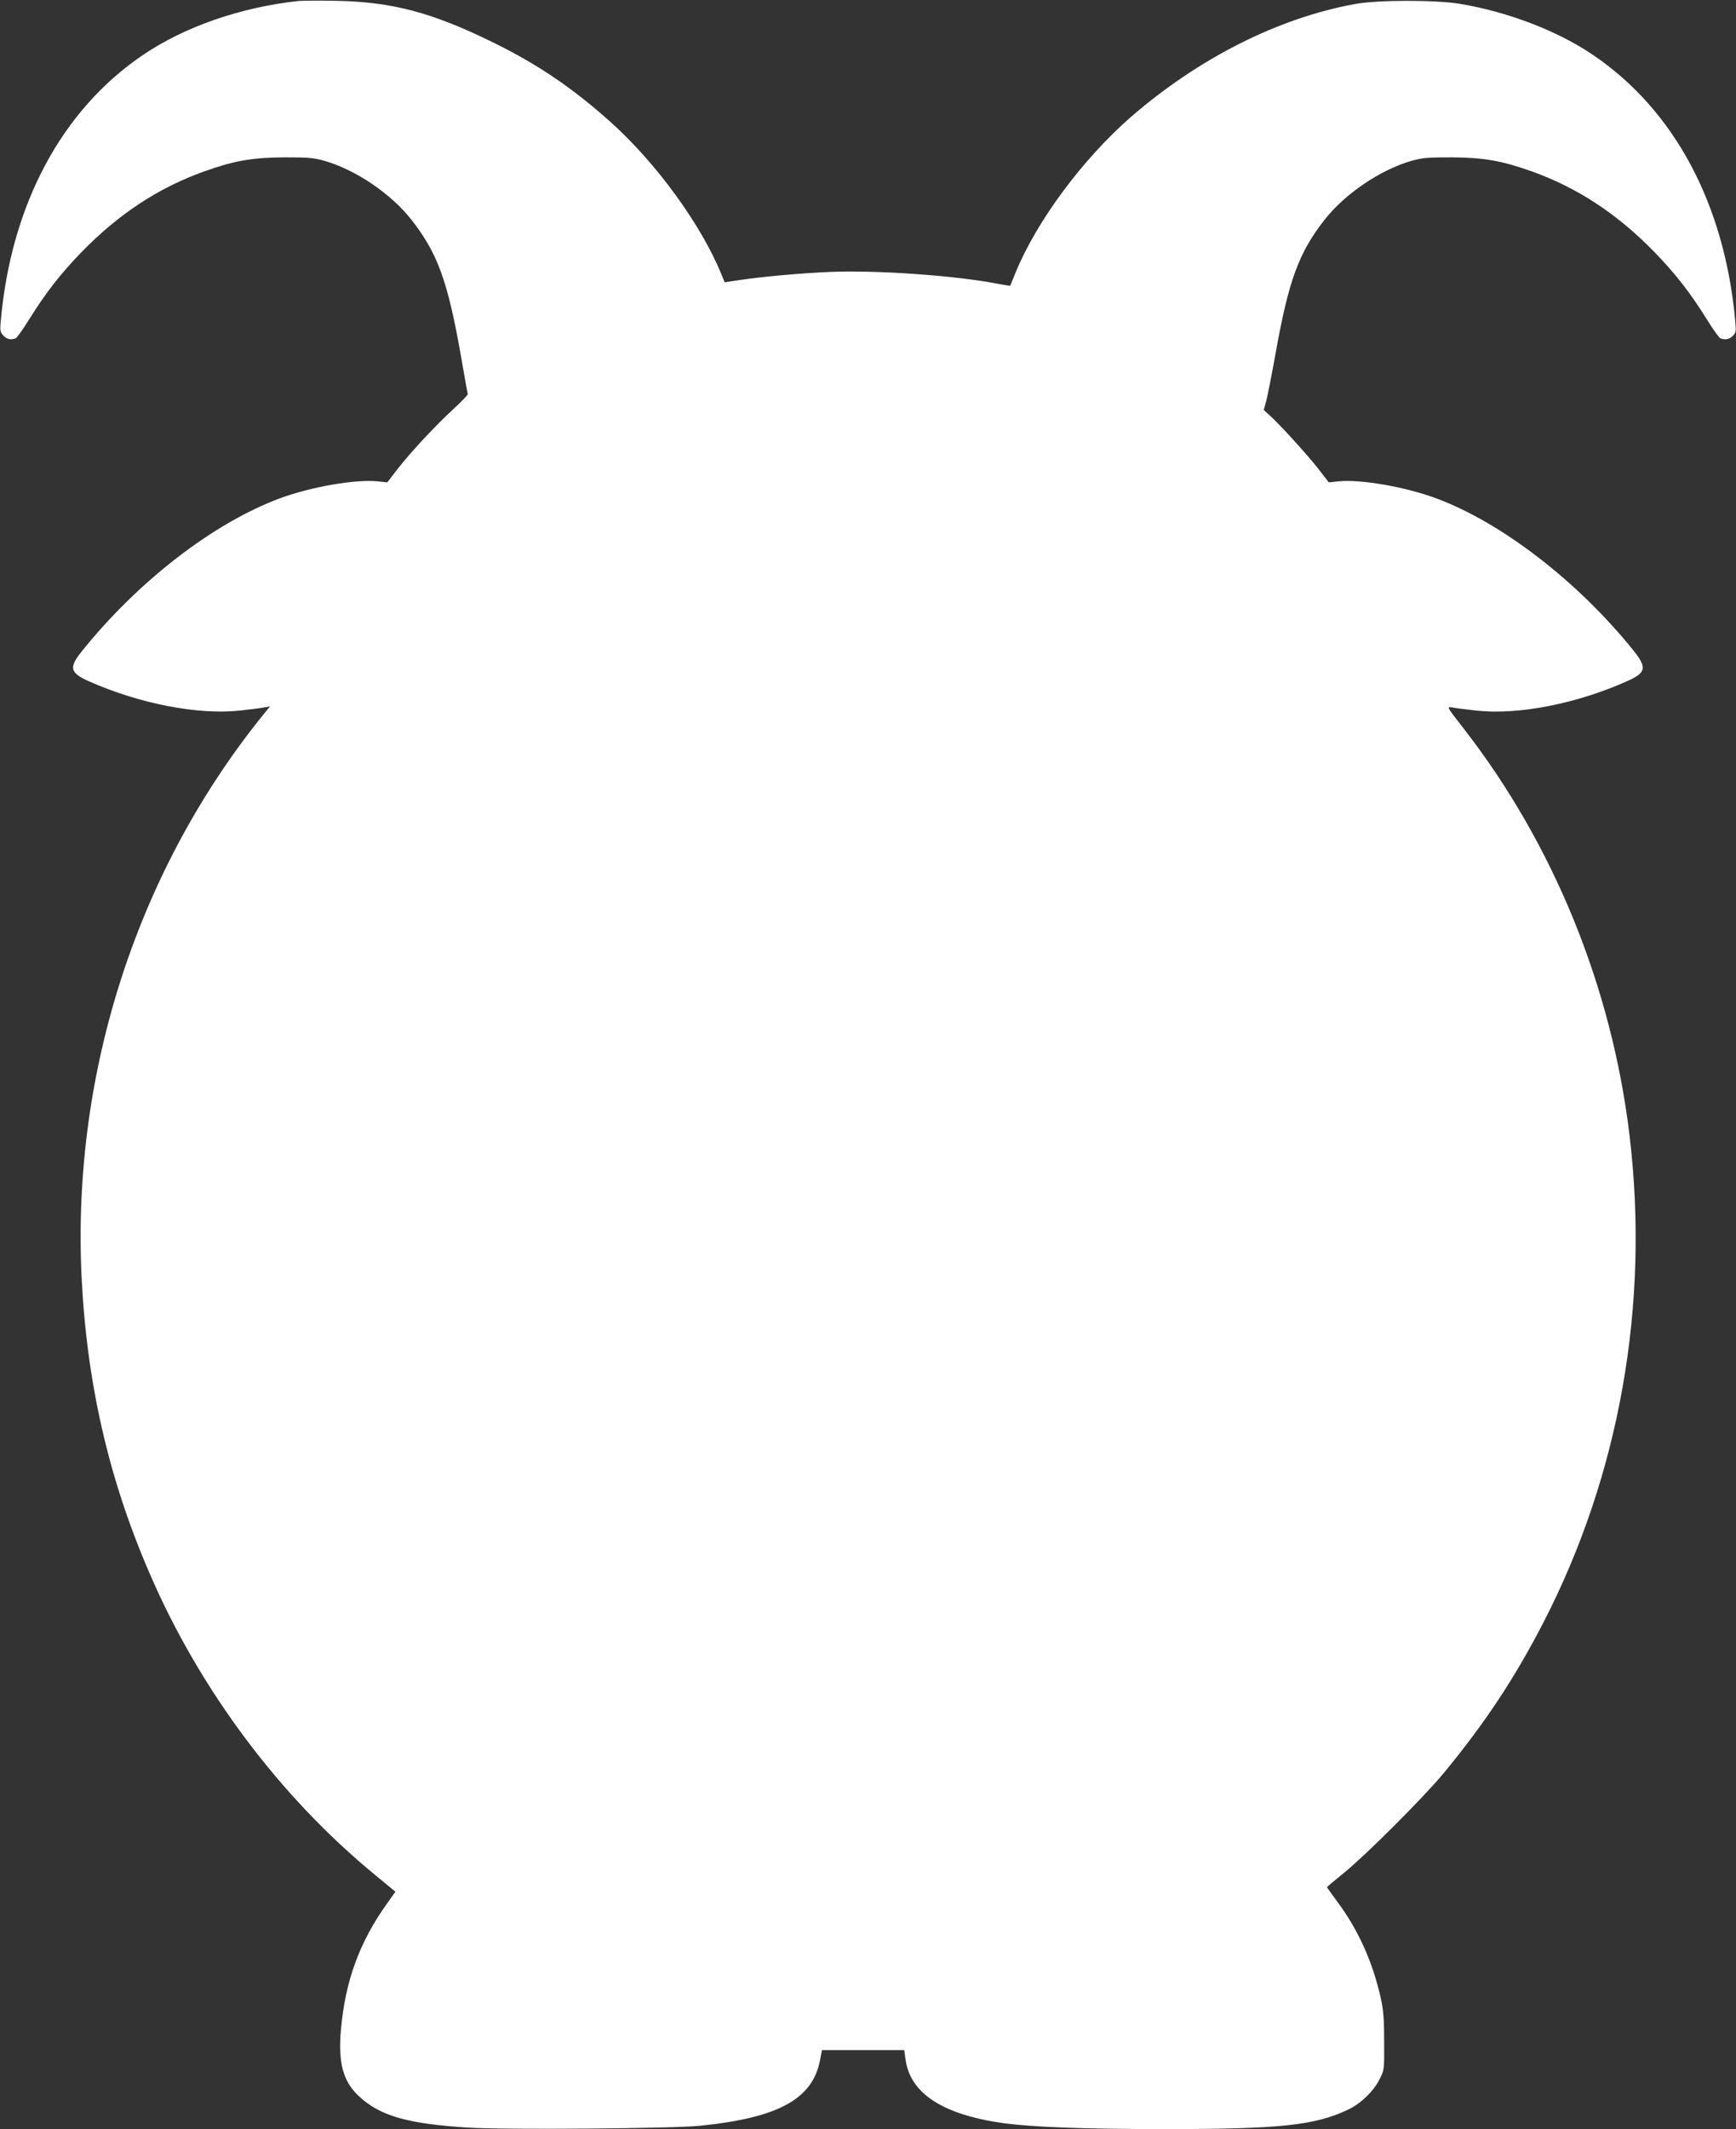 <?xml version="1.0" standalone="no"?>
<!DOCTYPE svg PUBLIC "-//W3C//DTD SVG 20010904//EN"
 "http://www.w3.org/TR/2001/REC-SVG-20010904/DTD/svg10.dtd">
<svg version="1.0" xmlns="http://www.w3.org/2000/svg"
 width="1044pt" height="1280pt" viewBox="0 0 1044 1280"
 preserveAspectRatio="xMidYMid meet">
<rect x="0" y="0" width="1044" height="1280" fill="#333333" stroke="none"/>
<g transform="translate(0,1280) scale(0.1,-0.1)"
fill="#ffffff" stroke="none">
<path d="M1795 12794 c-346 -37 -686 -155 -936 -325 -487 -330 -791 -897 -854
-1594 -6 -62 -4 -72 15 -92 21 -23 45 -28 74 -17 8 3 45 55 82 115 98 157 184
268 309 398 226 233 466 392 747 492 177 63 287 82 478 83 143 0 176 -2 245
-22 186 -54 398 -198 520 -354 155 -198 217 -366 295 -807 22 -129 42 -237 43
-241 1 -4 -36 -43 -83 -86 -112 -103 -257 -259 -337 -361 l-64 -83 -57 6
c-134 14 -403 -33 -589 -102 -401 -149 -855 -500 -1193 -922 -77 -97 -69 -127
45 -178 304 -135 656 -203 907 -176 62 7 128 15 147 19 l35 6 -28 -34 c-764
-937 -1162 -2154 -1106 -3384 30 -642 162 -1224 411 -1797 302 -699 783 -1341
1356 -1811 l121 -100 -47 -66 c-169 -235 -255 -470 -281 -766 -17 -196 13
-309 108 -397 126 -118 291 -166 655 -189 216 -14 1234 -6 1397 11 473 48 678
161 722 397 l11 58 247 0 248 0 7 -52 c26 -208 224 -337 594 -388 173 -23 481
-35 966 -35 694 0 902 22 1102 117 74 34 153 110 188 180 30 58 30 59 29 228
0 135 -4 190 -21 265 -49 218 -135 409 -265 583 -32 43 -58 80 -58 81 0 2 46
41 103 87 134 109 478 453 599 599 248 301 424 566 599 904 459 890 640 1911
519 2928 -107 894 -457 1752 -997 2447 -103 132 -104 133 -71 128 18 -4 84
-12 146 -19 254 -28 609 42 914 180 108 49 113 80 29 184 -332 412 -790 766
-1184 912 -186 69 -455 116 -589 102 l-57 -6 -64 83 c-66 84 -234 269 -294
322 l-33 30 15 55 c8 30 33 158 56 285 78 437 139 605 294 803 122 156 334
300 520 354 69 20 102 22 245 22 191 -1 301 -20 478 -83 281 -100 521 -259
747 -492 125 -130 211 -241 309 -398 37 -60 74 -112 82 -115 29 -11 54 -6 75
15 19 19 20 28 14 92 -64 701 -366 1265 -854 1596 -213 145 -510 259 -801 308
-146 24 -495 24 -630 -1 -463 -84 -942 -326 -1351 -681 -288 -252 -563 -622
-690 -930 -18 -44 -33 -81 -34 -83 -1 -1 -37 5 -81 13 -254 49 -726 82 -1004
70 -171 -7 -406 -28 -544 -49 l-88 -13 -21 51 c-122 297 -391 667 -667 914
-227 203 -436 345 -705 477 -366 180 -607 244 -945 250 -102 2 -203 1 -225 -1z"/>
</g>
</svg>

